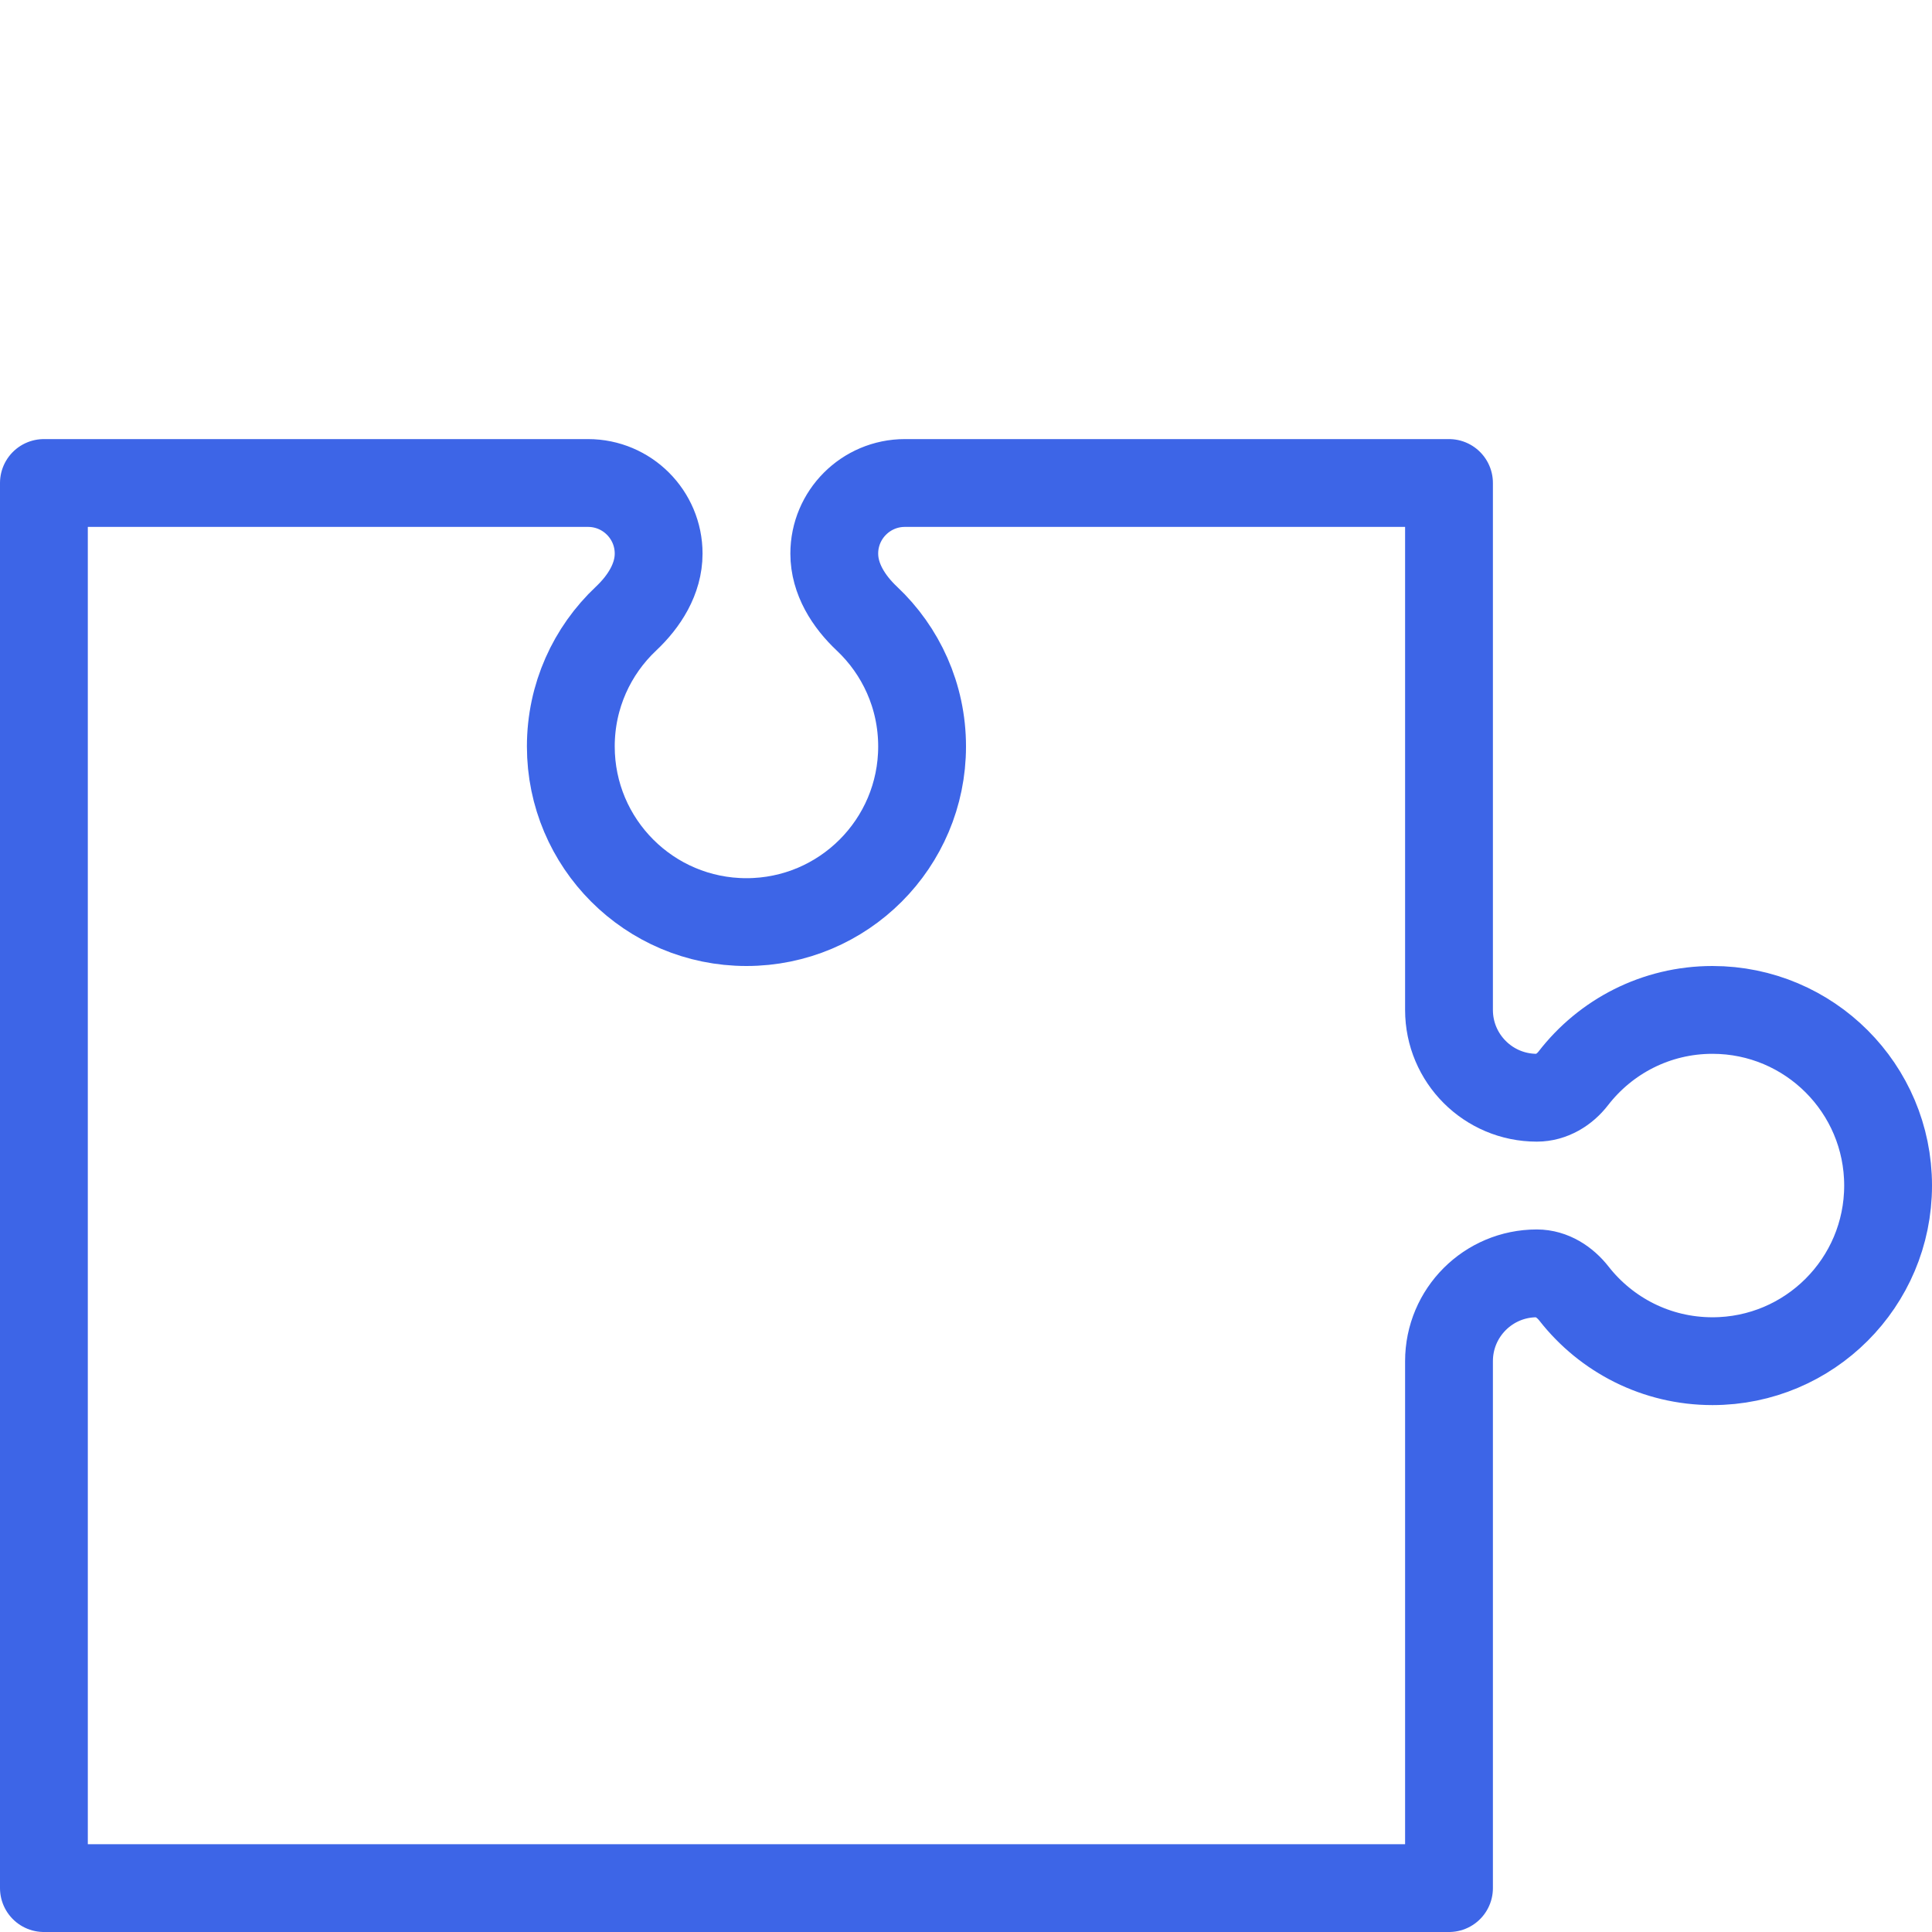 <svg width="44" height="44" viewBox="0 0 44 44" fill="none" xmlns="http://www.w3.org/2000/svg">
<path d="M39 23C37.711 23 36.565 23.61 35.833 24.556C35.631 24.818 35.331 25 35 25V25C33.895 25 33 24.105 33 23L33 11L20.608 11C19.72 11 19 11.72 19 12.608V12.608C19 13.182 19.324 13.694 19.742 14.088C20.517 14.817 21 15.852 21 17C21 19.209 19.209 21 17 21C14.791 21 13 19.209 13 17C13 15.852 13.483 14.817 14.258 14.088C14.676 13.694 15 13.182 15 12.608V12.608C15 11.72 14.28 11 13.392 11L1 11L1 25L1 43L19 43L33 43L33 31C33 29.895 33.895 29 35 29V29C35.34 29 35.641 29.198 35.85 29.466C36.583 30.4 37.721 31 39 31C41.209 31 43 29.209 43 27C43 24.791 41.209 23 39 23Z" stroke="#3D65E7" stroke-width="2" stroke-linejoin="round"/>
</svg>
